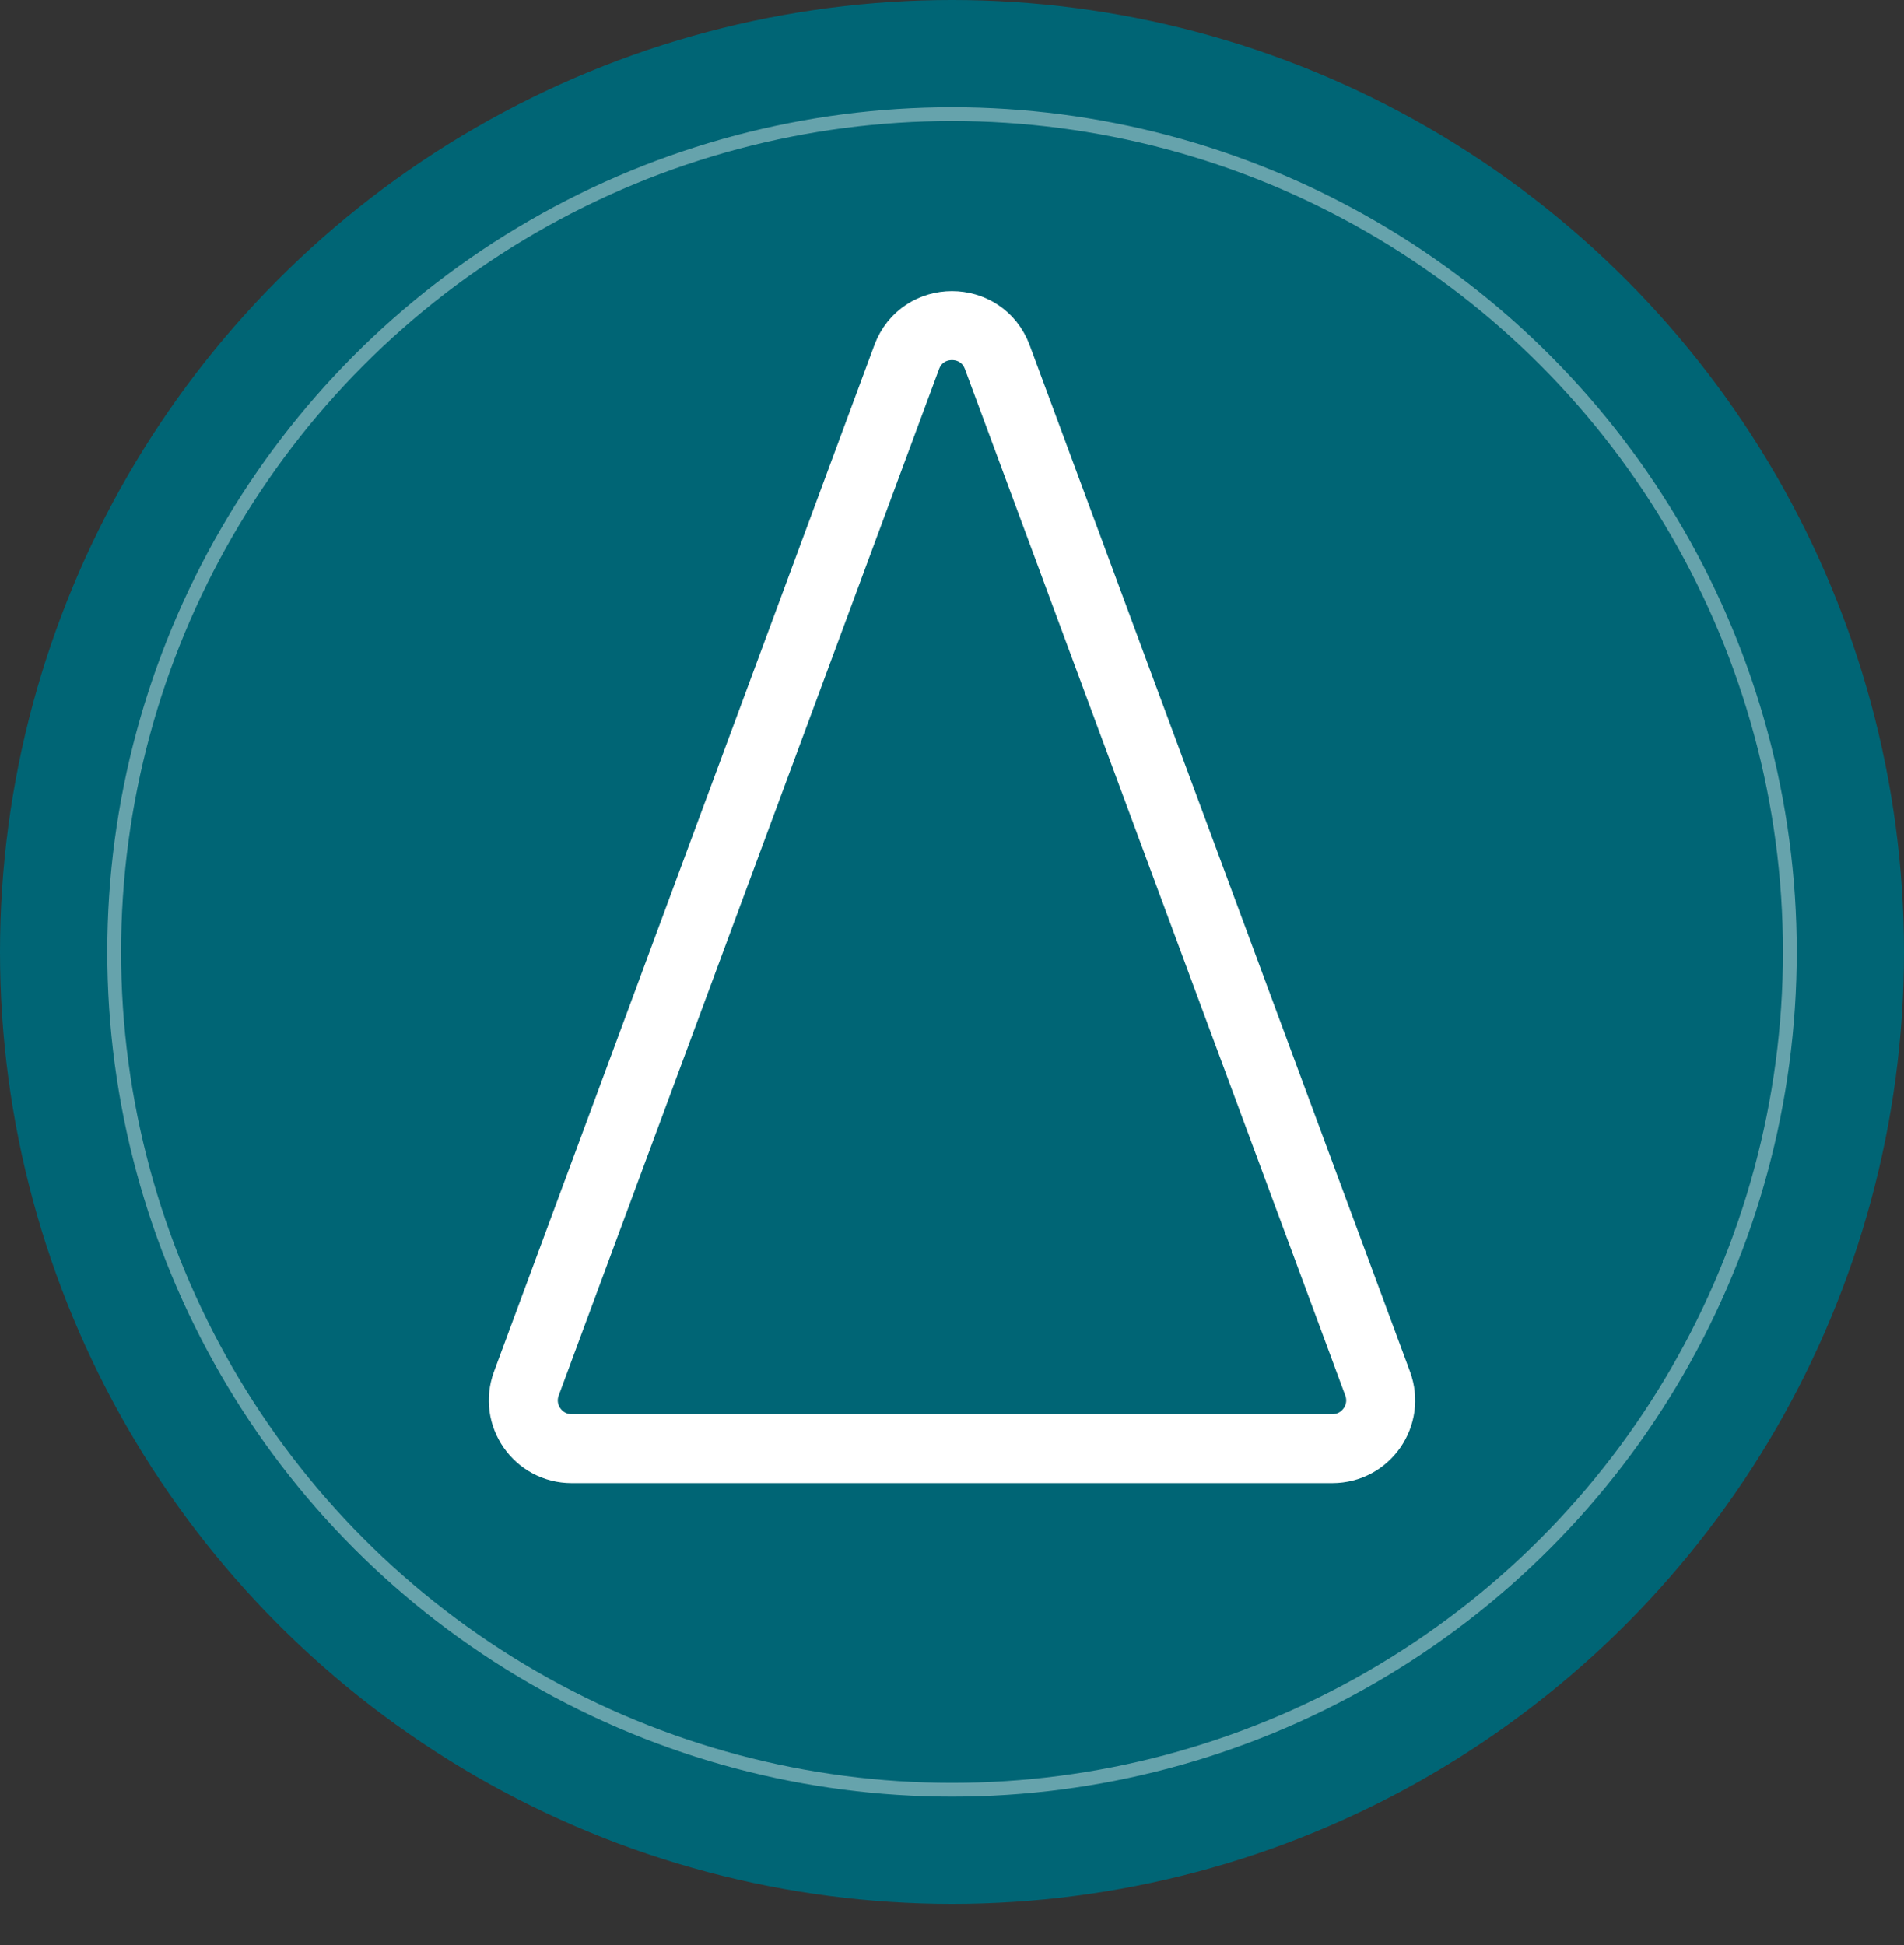 <?xml version="1.0" encoding="UTF-8"?> <svg xmlns="http://www.w3.org/2000/svg" width="138" height="141" viewBox="0 0 138 141" fill="none"><rect x="0" y="0" width="138" height="141" fill="#333333" stroke="none"/> <circle cx="69" cy="69" r="69" fill="#006575"></circle> <circle cx="69.001" cy="69" r="60.725" stroke="white" stroke-opacity="0.4"></circle> <path d="M72.282 25.883L99.85 100.284C100.697 102.57 99.006 105 96.568 105H41.431C38.993 105 37.303 102.57 38.15 100.284L65.718 25.883C66.846 22.838 71.153 22.838 72.282 25.883Z" stroke="white" stroke-width="5"></path> </svg> 